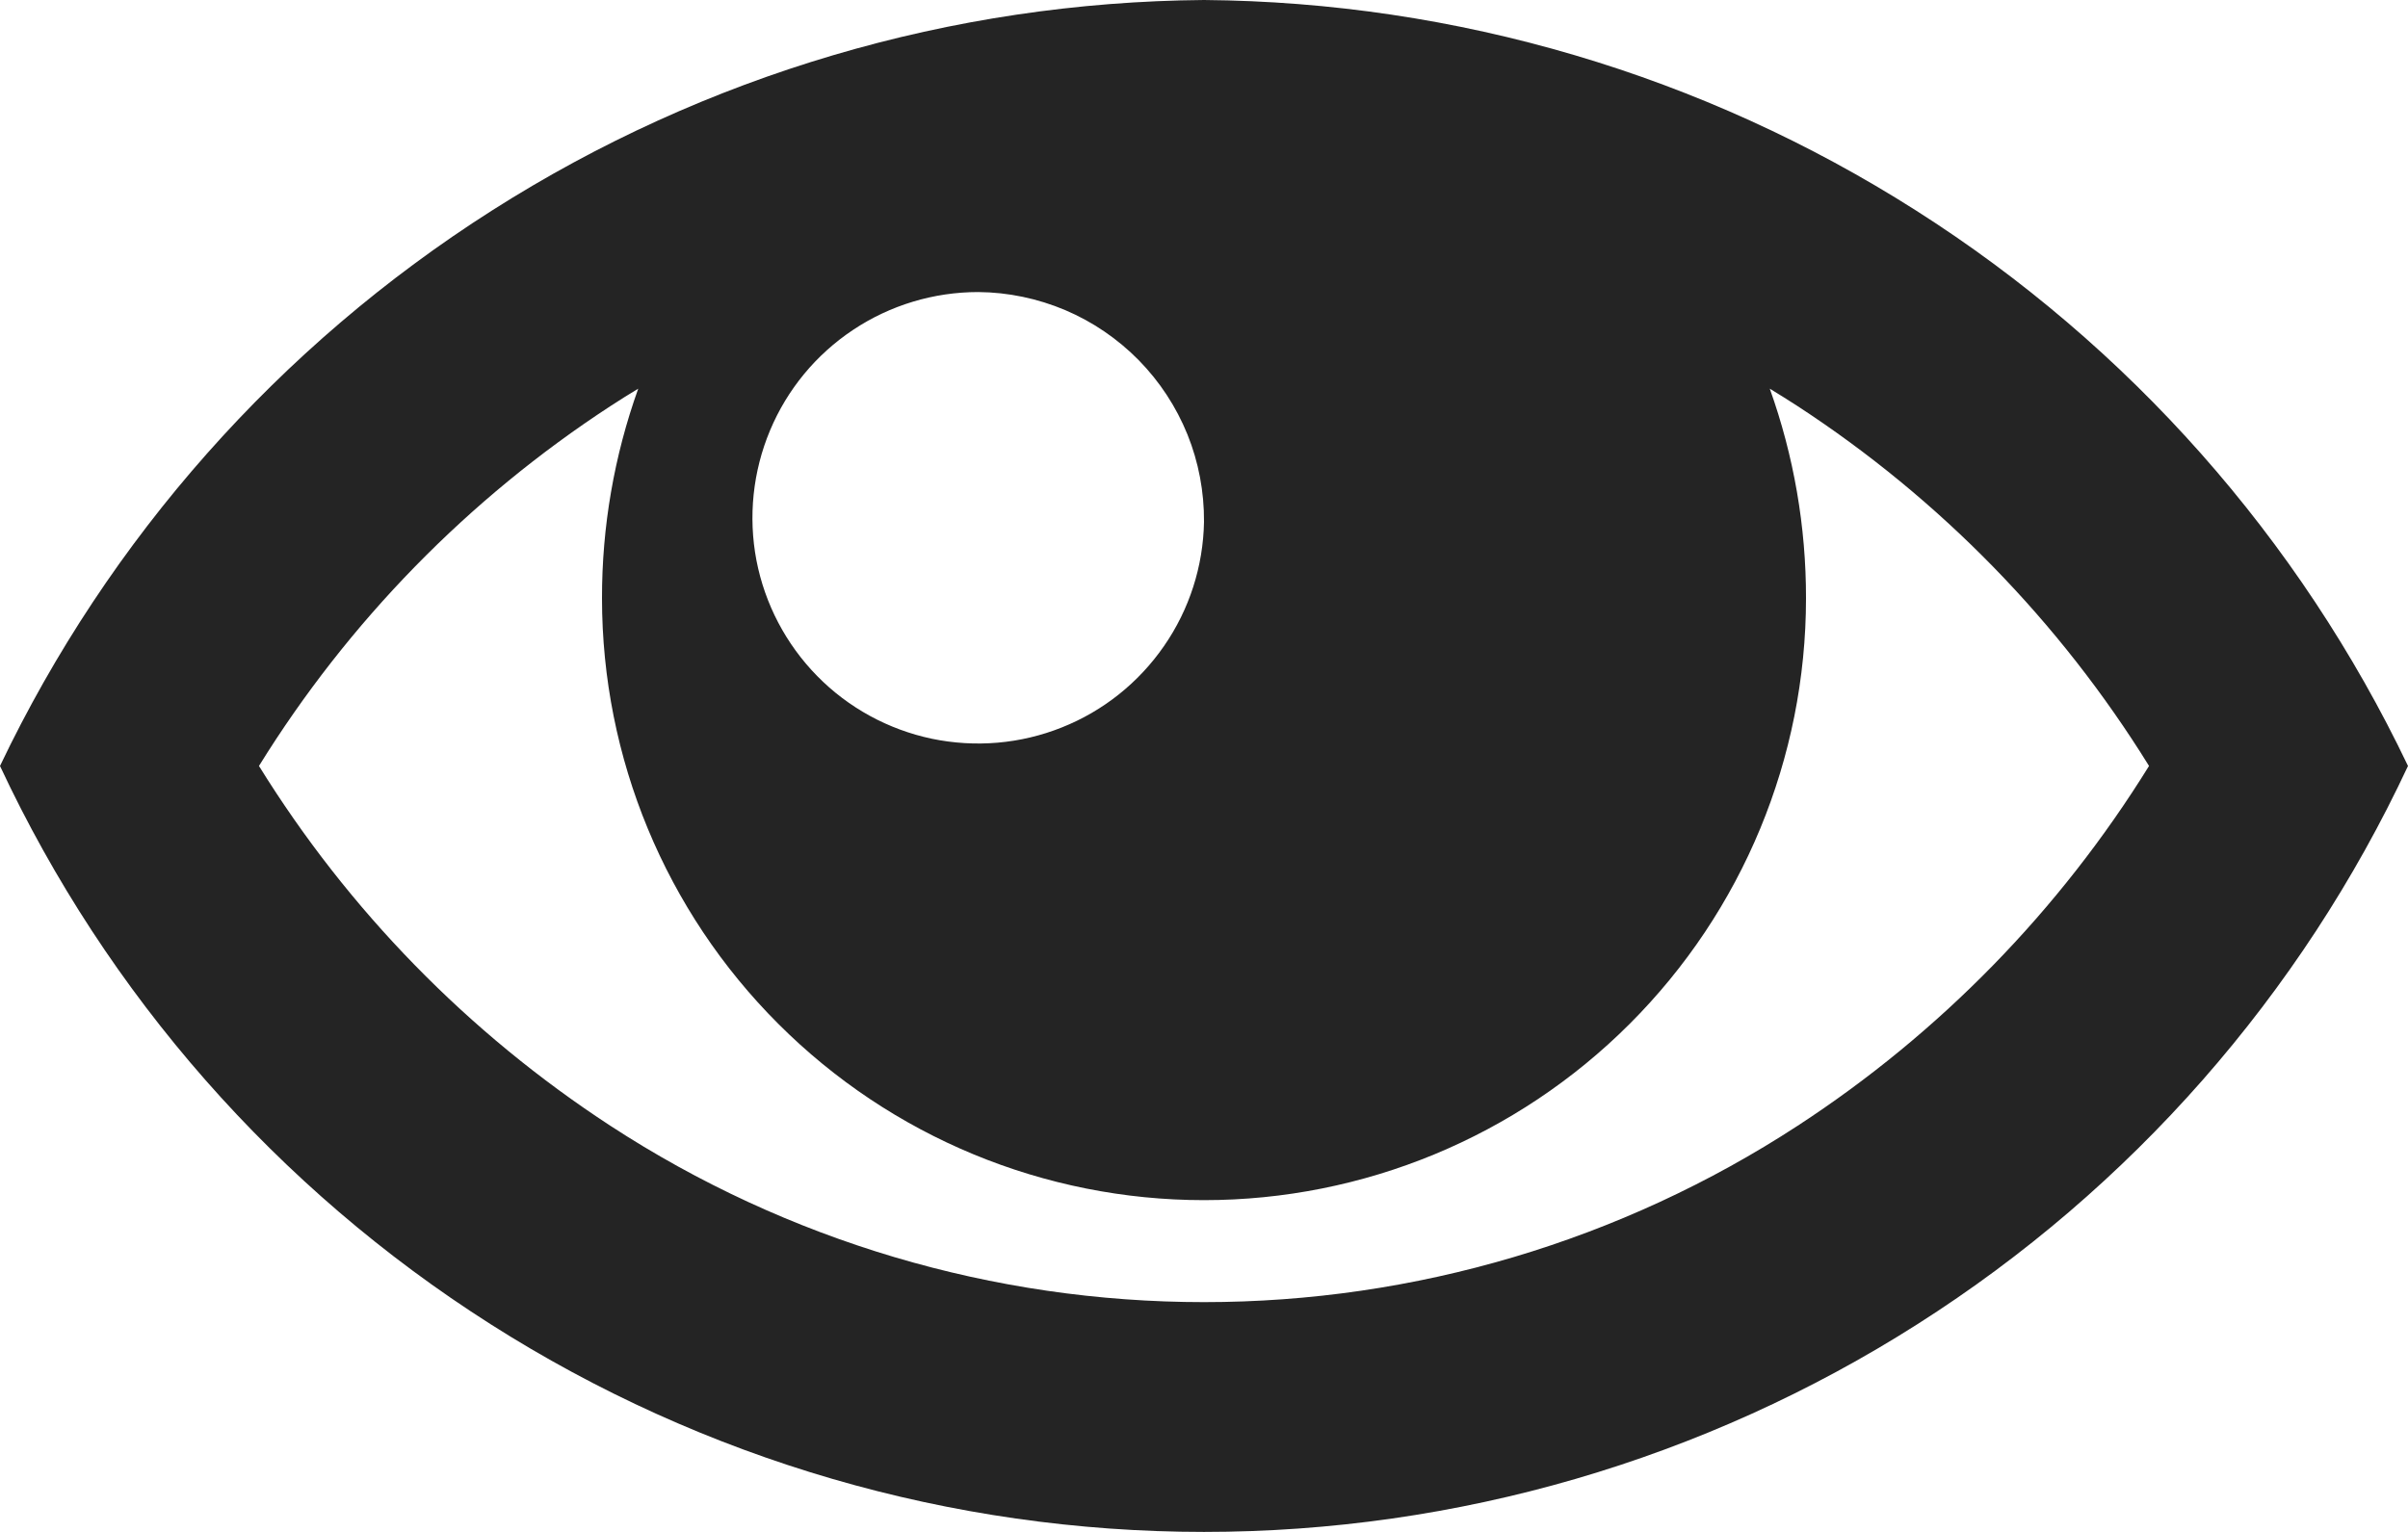 <svg width="22" height="14" viewBox="0 0 22 14" fill="none" xmlns="http://www.w3.org/2000/svg">
<path fill-rule="evenodd" clip-rule="evenodd" d="M11 0C8.695 0.019 6.441 0.685 4.496 1.923C2.551 3.16 0.993 4.92 0 7C0.978 9.092 2.533 10.862 4.481 12.101C6.429 13.341 8.691 14 11 14C13.309 14 15.571 13.341 17.519 12.101C19.468 10.862 21.022 9.092 22 7C21.007 4.92 19.449 3.16 17.504 1.923C15.559 0.685 13.305 0.019 11 0ZM16.424 3.712C17.722 4.559 18.818 5.682 19.634 7C18.818 8.318 17.723 9.441 16.424 10.288C14.811 11.34 12.926 11.9 11 11.9C9.074 11.9 7.189 11.34 5.576 10.288C4.278 9.441 3.182 8.318 2.366 7C3.182 5.682 4.278 4.559 5.576 3.712C5.66 3.657 5.745 3.604 5.831 3.552C5.611 4.167 5.499 4.815 5.5 5.468C5.5 6.927 6.079 8.326 7.111 9.357C8.142 10.389 9.541 10.968 11 10.968C12.459 10.968 13.858 10.389 14.889 9.357C15.921 8.326 16.5 6.927 16.5 5.468C16.501 4.815 16.389 4.167 16.169 3.552C16.256 3.605 16.341 3.658 16.424 3.712ZM11 4.769C10.993 5.175 10.866 5.571 10.634 5.905C10.403 6.239 10.079 6.498 9.701 6.648C9.324 6.799 8.91 6.834 8.512 6.751C8.115 6.667 7.75 6.468 7.466 6.178C7.181 5.888 6.988 5.52 6.911 5.121C6.835 4.722 6.878 4.309 7.035 3.934C7.192 3.559 7.456 3.239 7.795 3.014C8.133 2.789 8.531 2.669 8.937 2.669C9.21 2.671 9.481 2.728 9.732 2.834C9.984 2.941 10.212 3.097 10.404 3.292C10.595 3.487 10.746 3.717 10.849 3.971C10.951 4.224 11.002 4.496 11 4.769Z" fill="#242424"/>
</svg>

